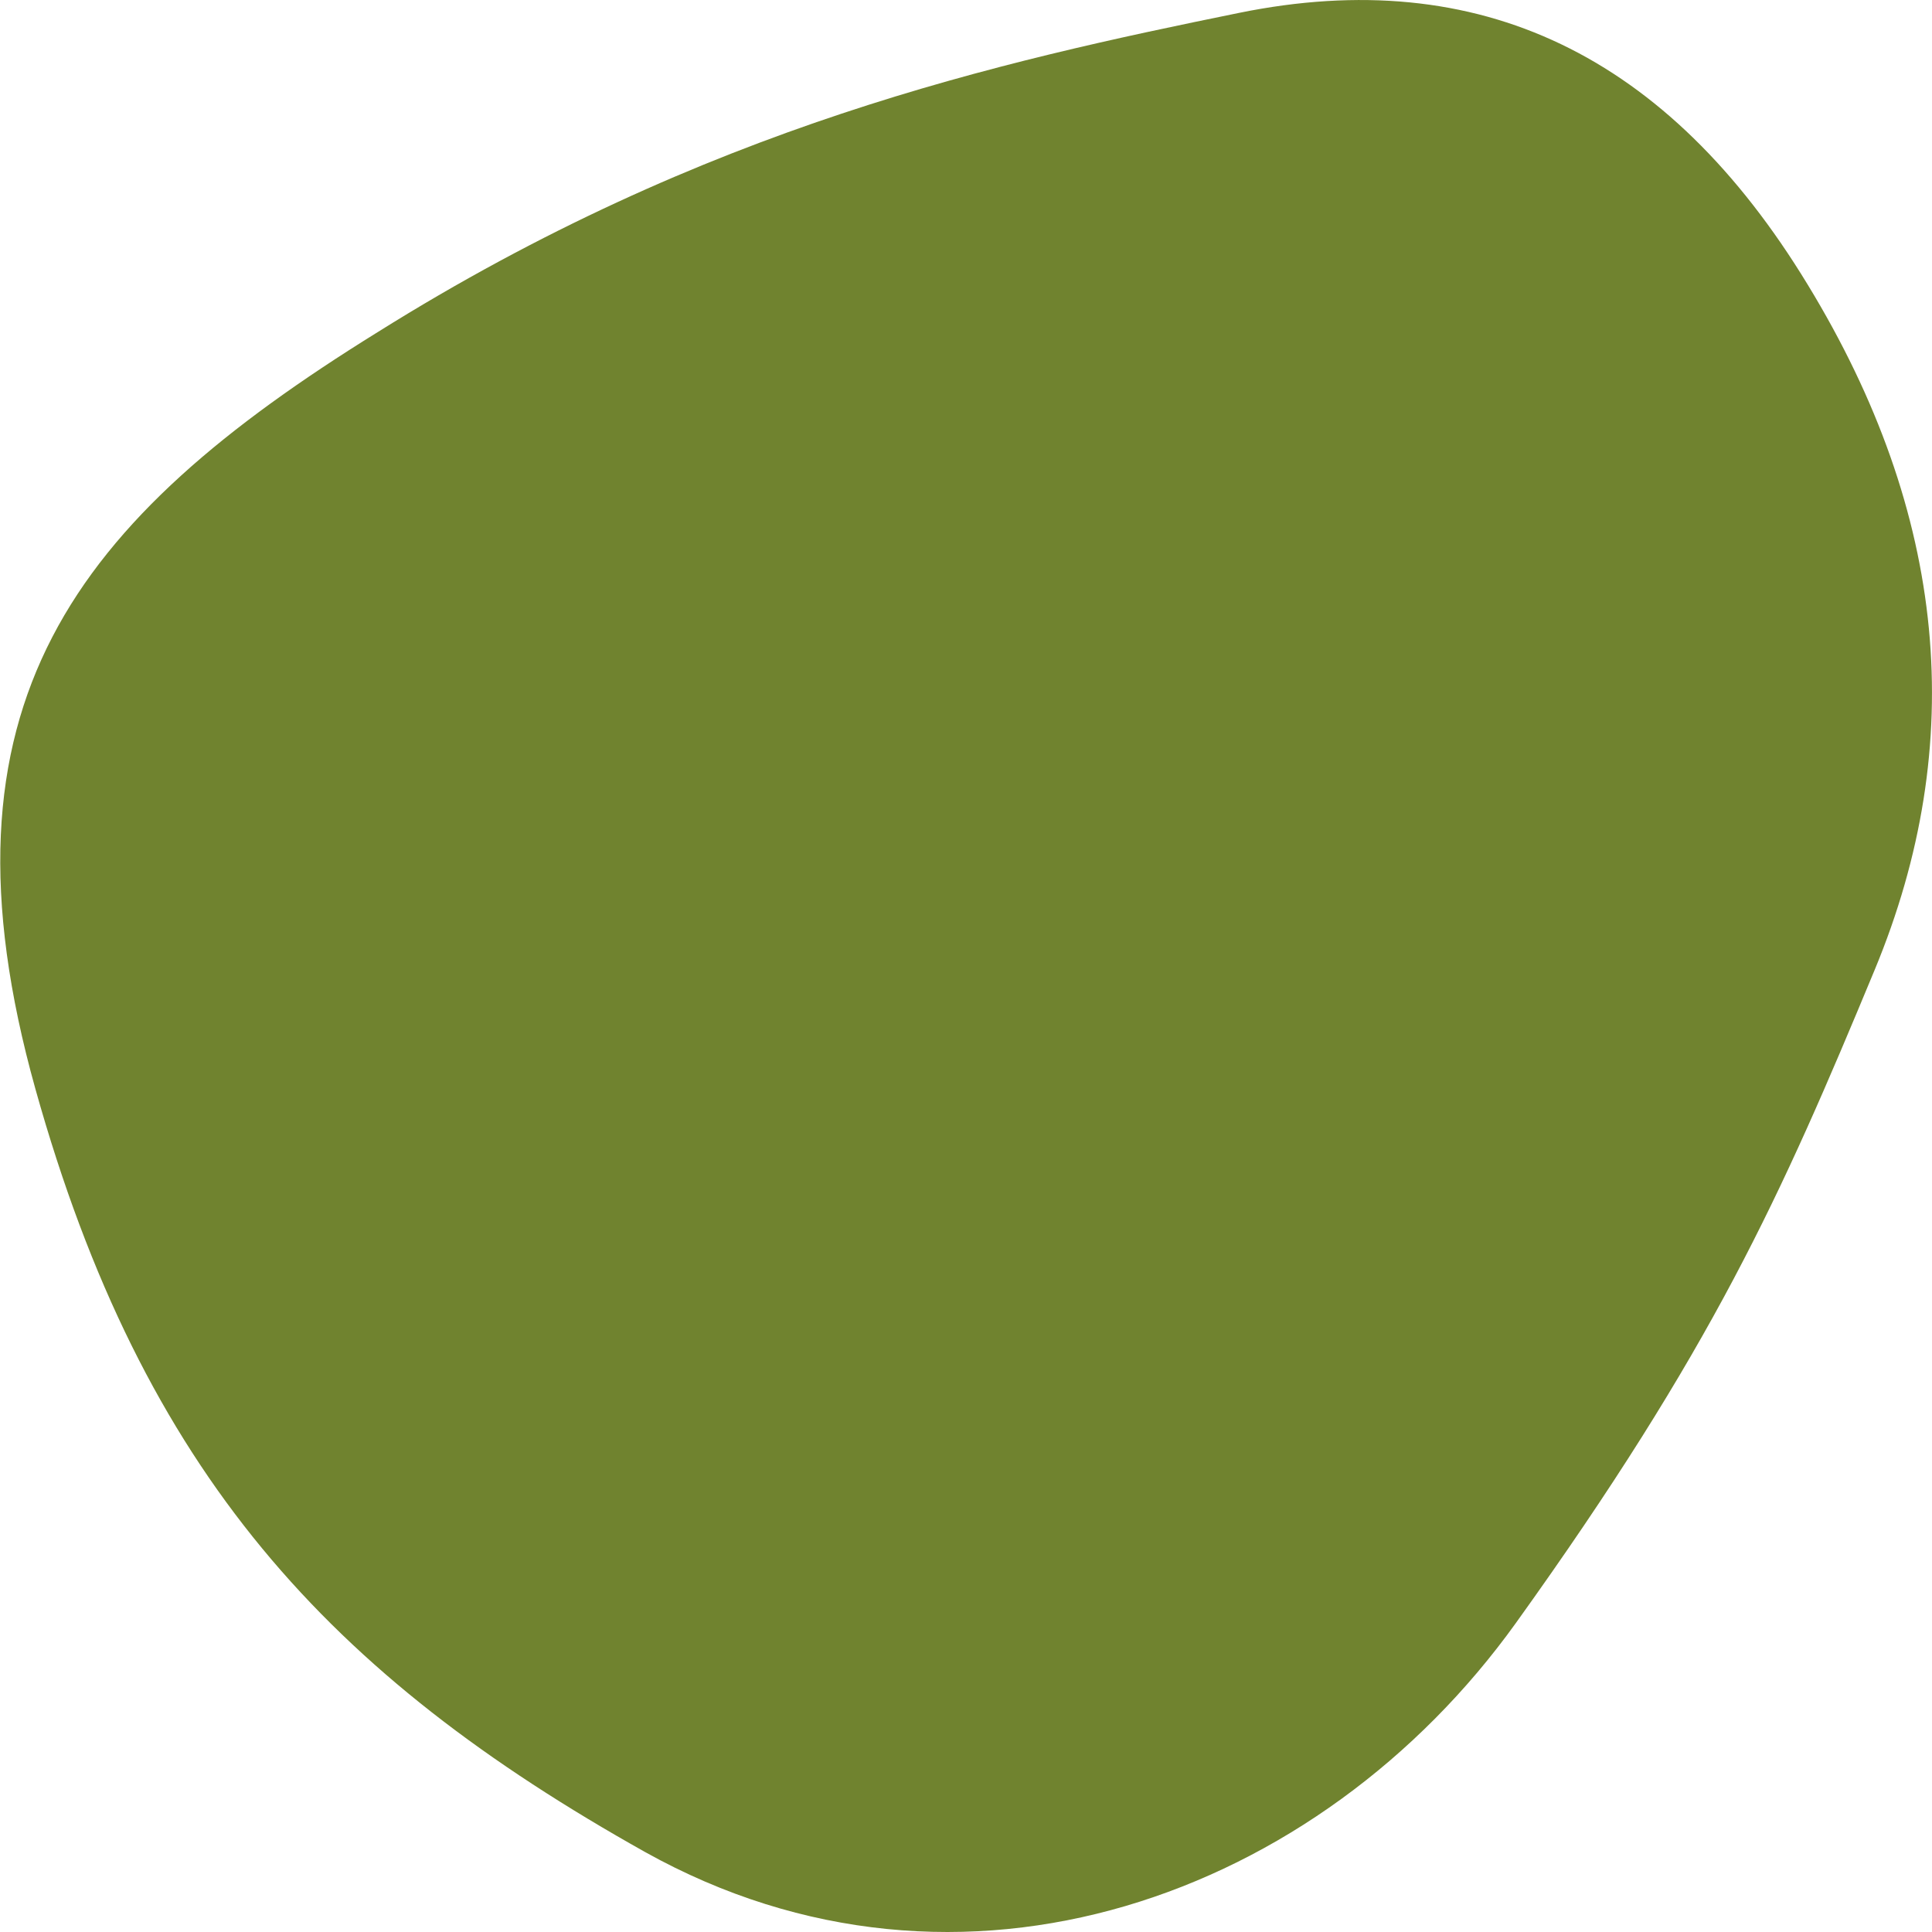 <svg xmlns="http://www.w3.org/2000/svg" xmlns:xlink="http://www.w3.org/1999/xlink" id="Layer_1" x="0px" y="0px" viewBox="-448 63.2 300 300" style="enable-background:new -448 63.2 300 300;" xml:space="preserve"><style type="text/css">	.st0{fill:#70832F;}</style><path id="blob_1_" class="st0" d="M-347.8,350.8c-49.1-27.5-78-58.8-94.7-118.5s6-88.3,53.1-117.5c51.1-32,96.5-42,133.8-49.6 c37.3-7.6,66.6,6.5,88.3,42.2c21.7,35.6,25,71.2,10.4,106.4s-25.2,58.9-55.7,101.4S-298.8,378.1-347.8,350.8z"></path></svg>